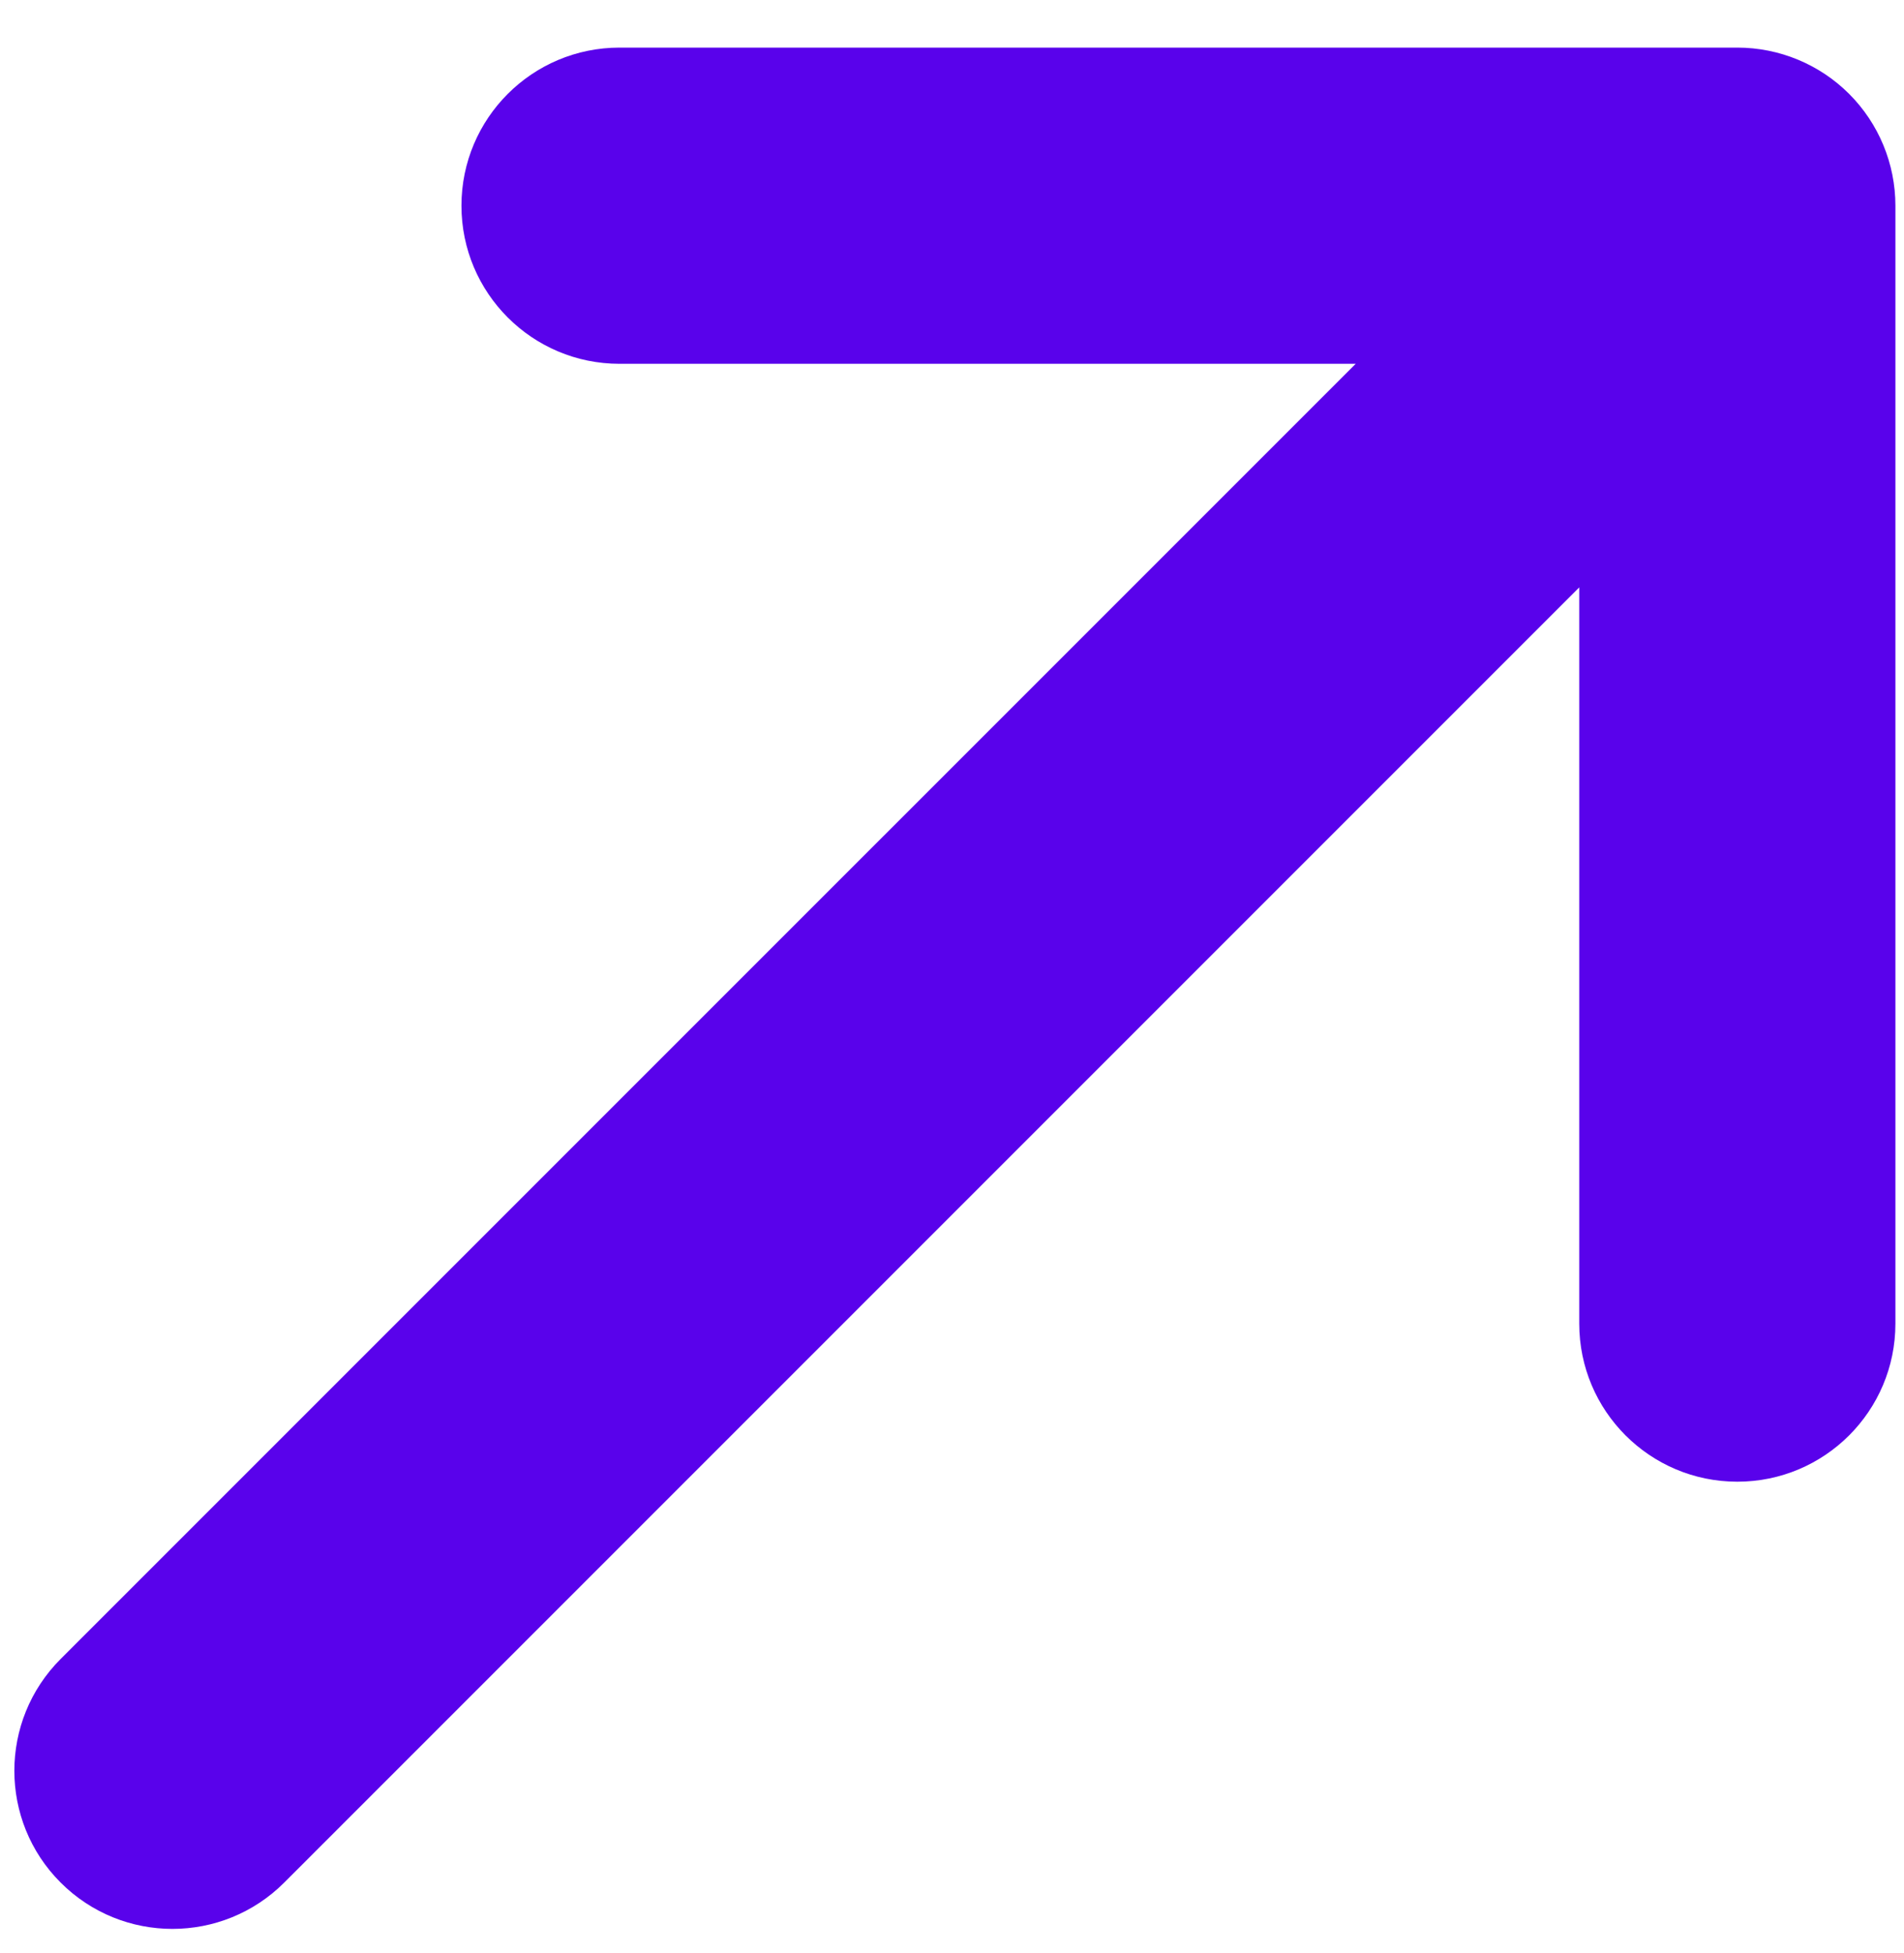 <?xml version="1.0" encoding="UTF-8"?> <svg xmlns="http://www.w3.org/2000/svg" width="39" height="40" viewBox="0 0 39 40" fill="none"> <path d="M35.586 30.346C33.798 30.346 32.348 28.897 32.348 27.109L32.348 12.03L5.822 38.556C4.557 39.821 2.507 39.821 1.242 38.556C-0.022 37.292 -0.022 35.242 1.242 33.977L27.769 7.451L12.69 7.451C10.902 7.451 9.452 6.001 9.452 4.213C9.452 2.424 10.902 0.975 12.69 0.975L35.586 0.975C36.445 0.975 37.269 1.316 37.876 1.923C38.483 2.53 38.824 3.354 38.824 4.213L38.824 27.109C38.824 28.897 37.374 30.346 35.586 30.346Z" fill="#5902EB"></path> </svg> 